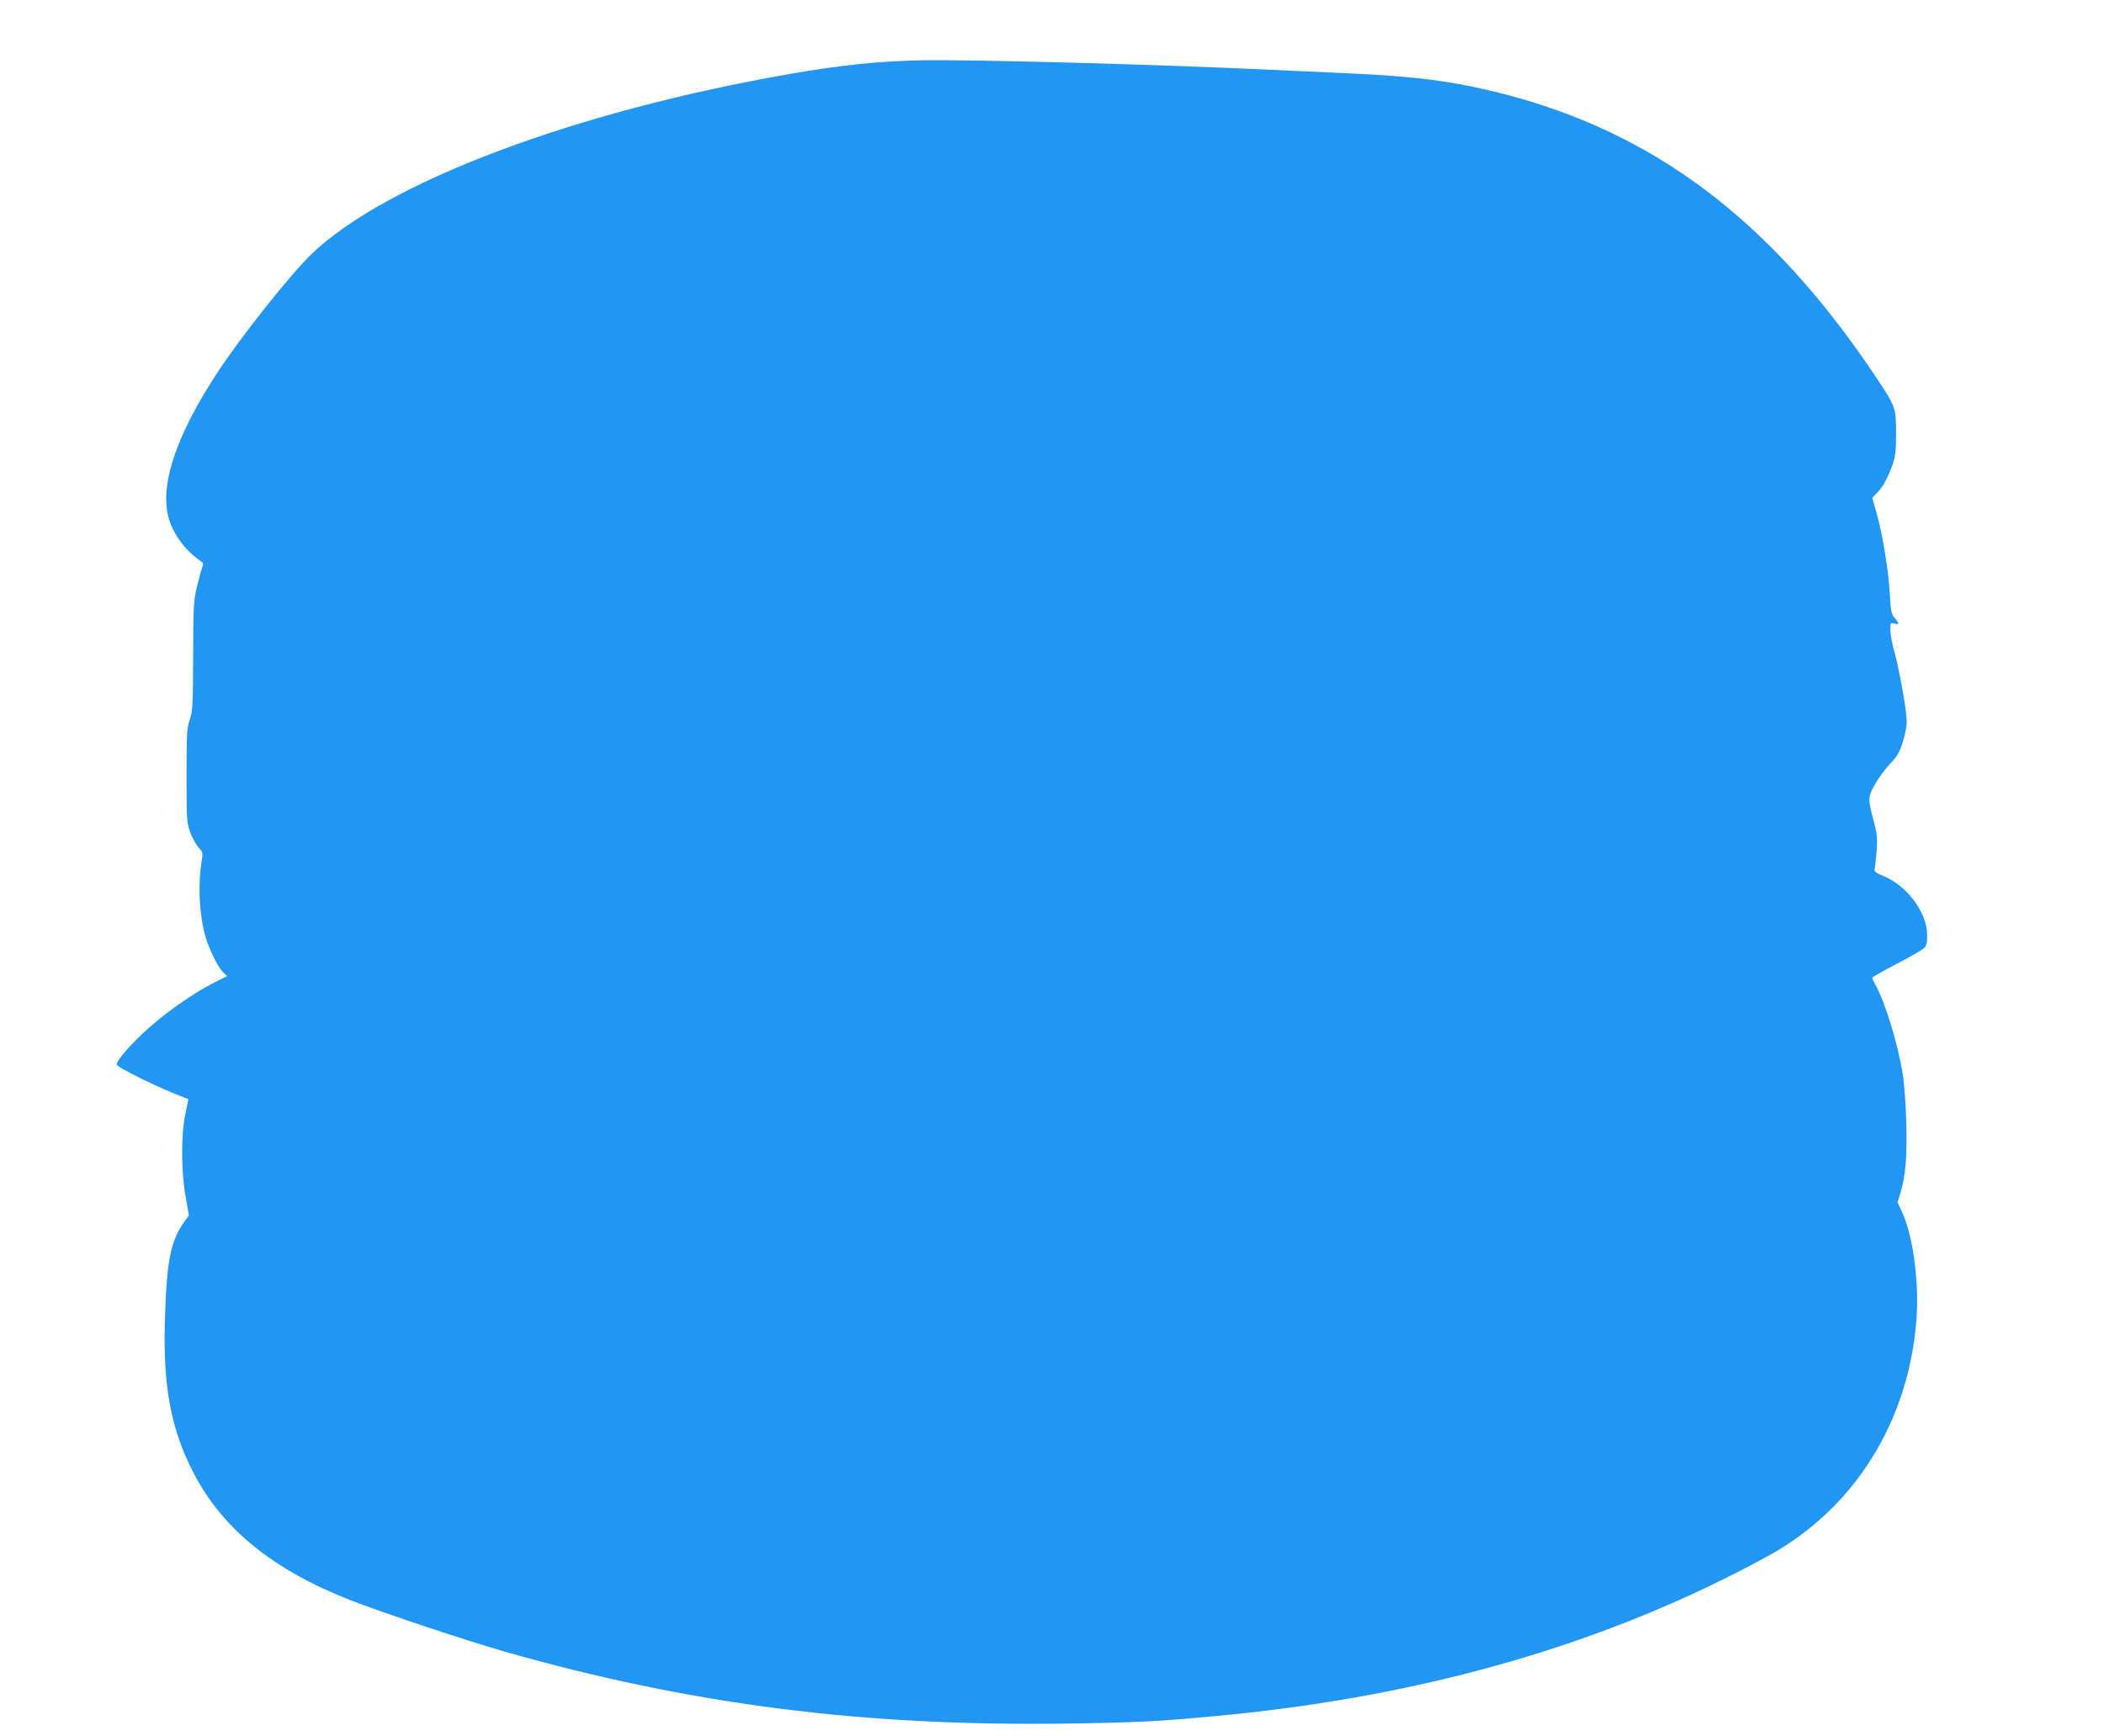 <?xml version="1.0" standalone="no"?>
<!DOCTYPE svg PUBLIC "-//W3C//DTD SVG 20010904//EN"
 "http://www.w3.org/TR/2001/REC-SVG-20010904/DTD/svg10.dtd">
<svg version="1.0" xmlns="http://www.w3.org/2000/svg"
 width="1280pt" height="1056pt" viewBox="0 0 1280 1056"
 preserveAspectRatio="xMidYMid meet">
<g transform="translate(0,1056) scale(0.1,-0.1)"
fill="#2196f3" stroke="none">
<path d="M5605 10193 c-259 -5 -490 -29 -800 -83 -1311 -228 -2457 -660 -2911
-1097 -131 -127 -435 -510 -577 -728 -236 -363 -336 -648 -298 -847 22 -110
97 -219 199 -290 20 -13 21 -19 11 -44 -6 -16 -20 -69 -32 -119 -19 -81 -21
-122 -22 -420 -1 -298 -3 -335 -21 -385 -17 -49 -19 -84 -19 -340 0 -277 1
-287 24 -348 13 -35 36 -75 50 -90 23 -24 26 -32 20 -67 -25 -144 -19 -319 17
-460 20 -78 76 -194 109 -228 l27 -26 -74 -37 c-143 -72 -317 -196 -447 -319
-83 -79 -151 -160 -151 -181 0 -18 255 -143 411 -202 l25 -10 -18 -89 c-27
-125 -26 -350 1 -503 l20 -115 -30 -42 c-82 -116 -106 -240 -116 -608 -11
-396 38 -652 174 -916 176 -341 484 -591 955 -775 187 -74 717 -250 938 -313
1126 -321 2173 -455 3415 -438 430 6 581 14 935 48 1262 120 2368 442 3335
971 525 288 857 816 904 1441 17 226 -21 508 -87 651 l-28 61 18 58 c31 103
41 220 35 432 -3 111 -13 242 -22 294 -33 195 -109 439 -166 539 -10 18 -19
37 -19 42 0 4 66 43 148 85 81 42 156 86 167 96 16 16 20 32 19 84 -2 132
-119 291 -257 351 -58 24 -67 32 -62 49 3 11 8 61 12 110 5 75 2 104 -17 175
-37 140 -37 149 6 227 21 37 62 94 92 125 44 46 58 70 78 133 13 42 24 97 24
123 0 65 -45 318 -75 425 -14 48 -25 108 -25 134 0 43 1 45 25 39 31 -8 31 -1
2 34 -21 24 -25 42 -30 147 -8 142 -46 374 -82 496 l-25 88 30 31 c35 34 68
96 96 178 15 43 19 84 19 185 0 155 -3 162 -126 346 -636 951 -1350 1489
-2288 1724 -288 72 -512 101 -941 120 -184 8 -384 17 -445 20 -662 32 -1823
64 -2130 58z"/>
</g>
</svg>
